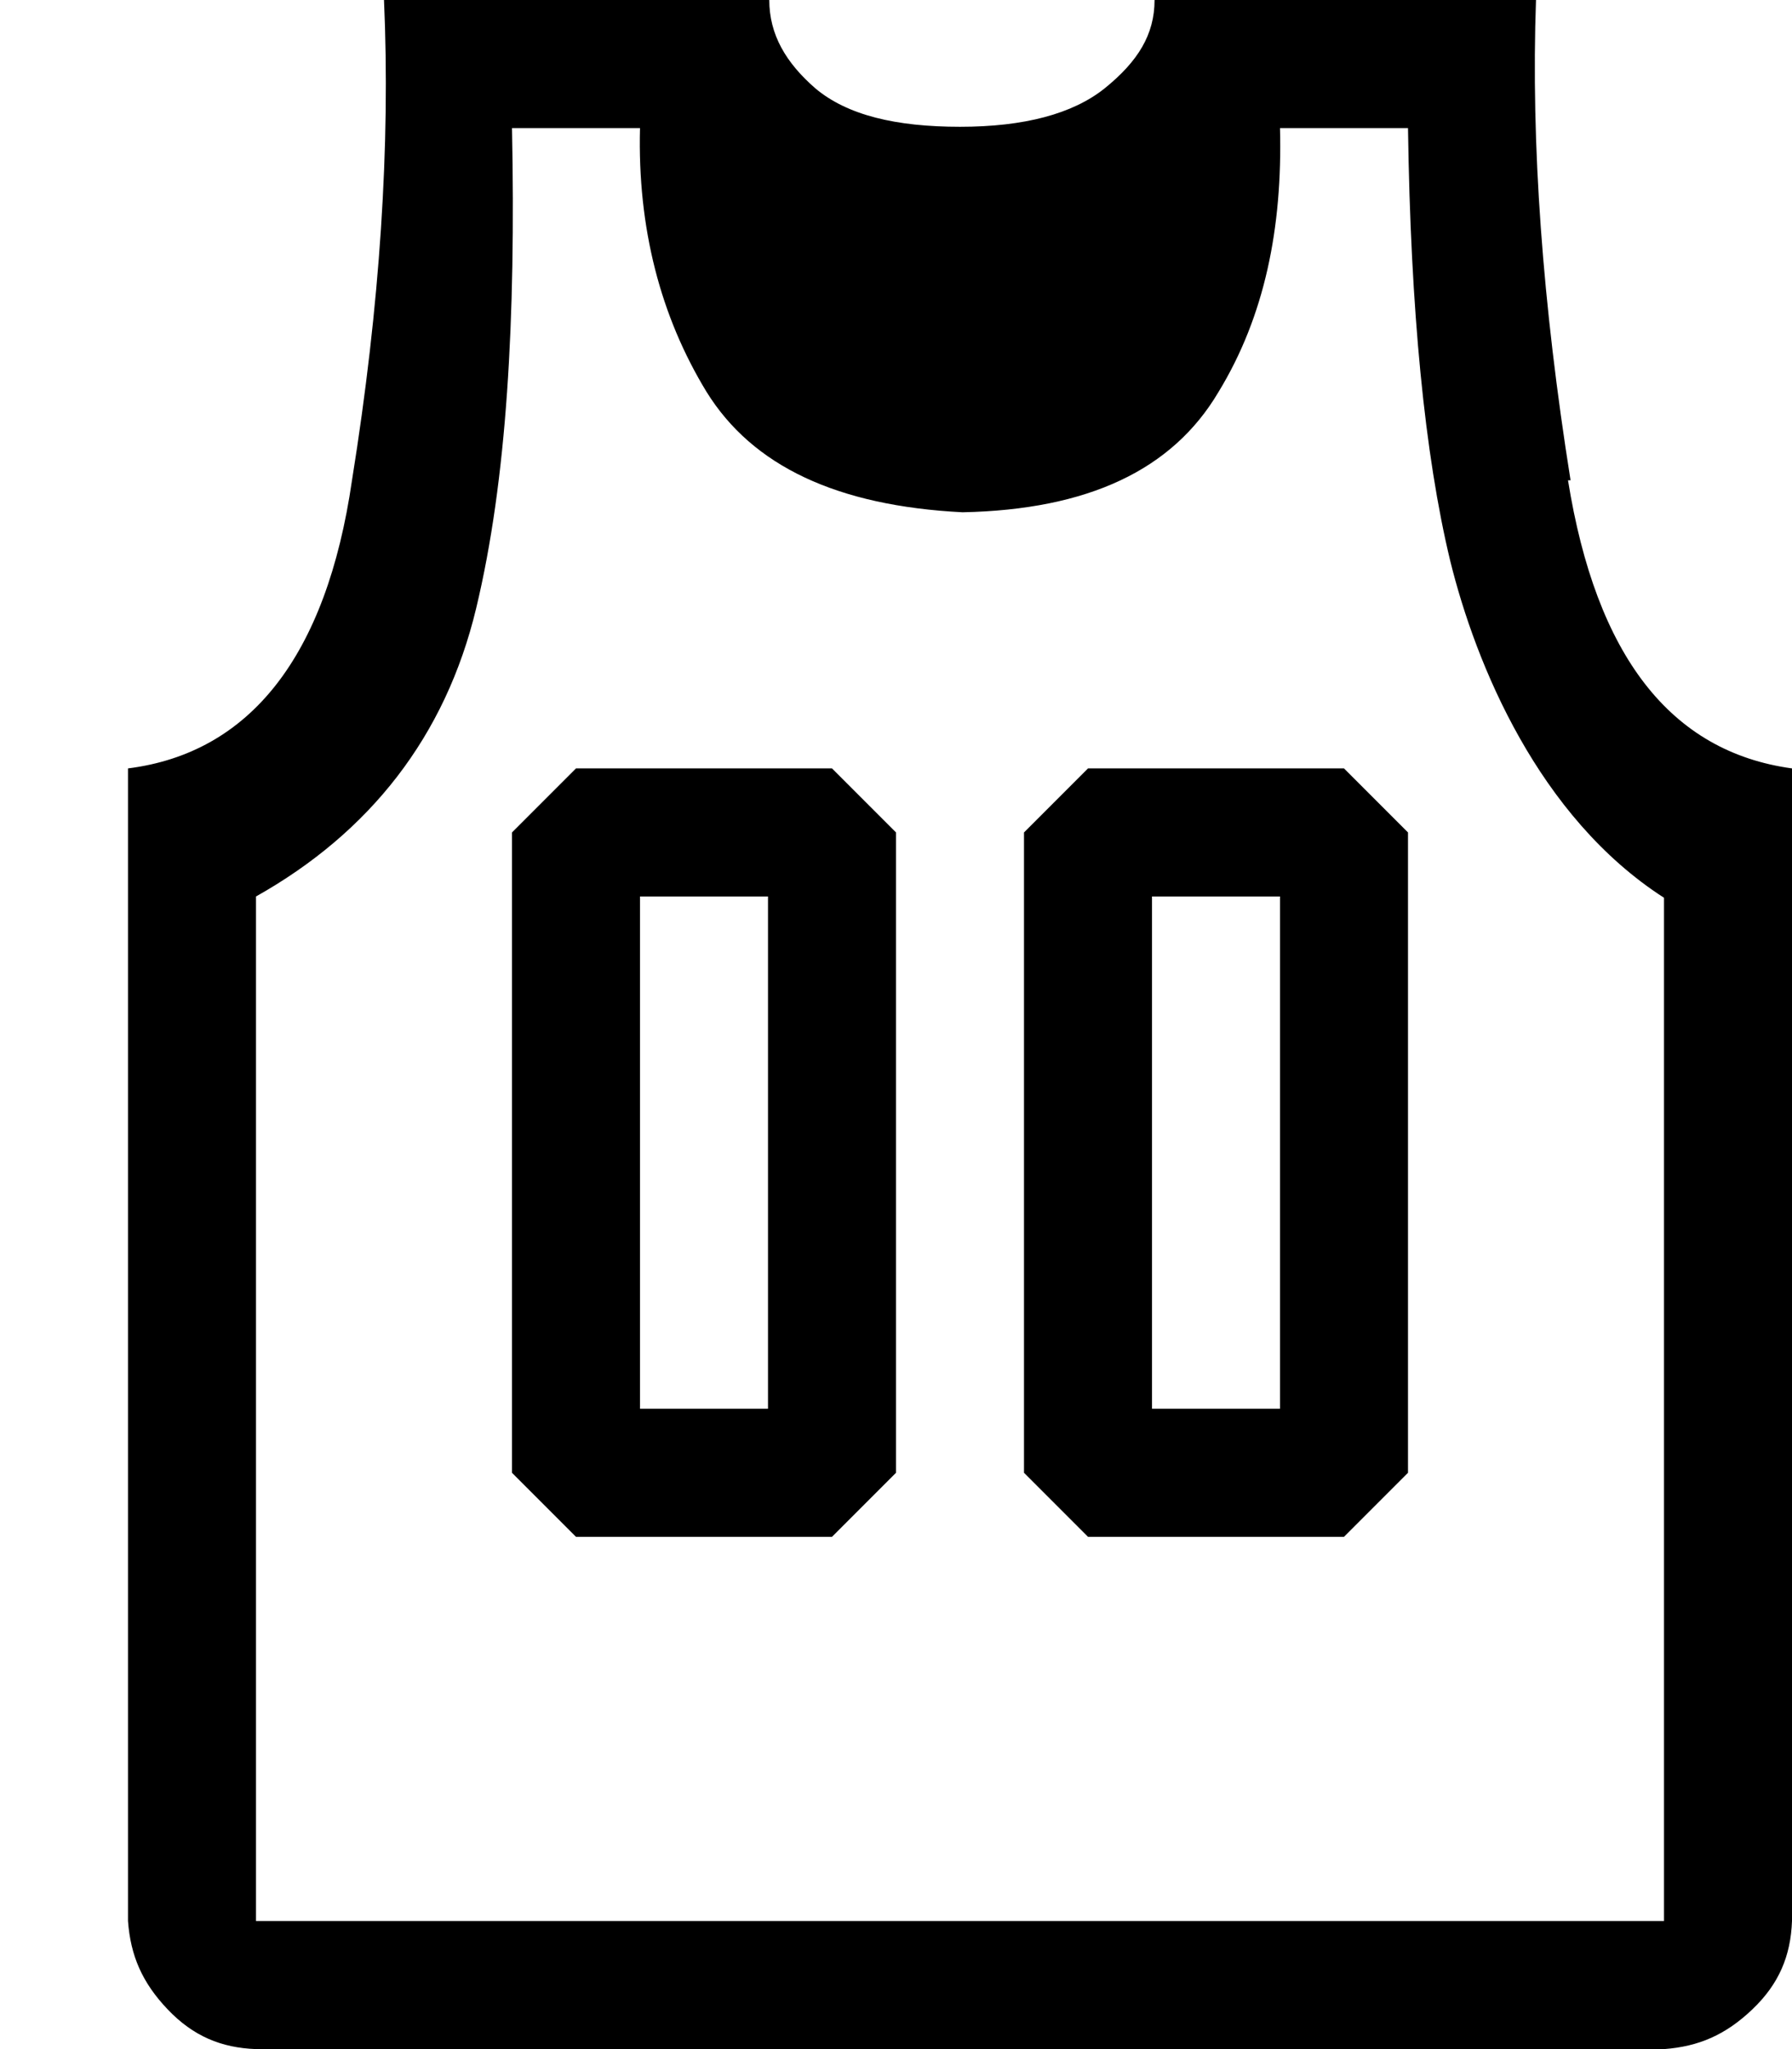 <?xml version="1.0" encoding="UTF-8"?>
<svg width="14px" height="16px" viewBox="0 0 14 16" version="1.1" xmlns="http://www.w3.org/2000/svg" xmlns:xlink="http://www.w3.org/1999/xlink">
    <!-- Generator: Sketch 40.3 (33839) - http://www.bohemiancoding.com/sketch -->
    <title>jersey</title>
    <desc>Created with Sketch.</desc>
    <defs></defs>
    <g id="Octicons" stroke="none" stroke-width="1" fill="none" fill-rule="evenodd">
        <g id="jersey" fill="#000000">
            <path d="M4.5,6 L4,6.5 L4,11.5 L4.5,12 L6.5,12 L7,11.5 L7,6.5 L6.5,6 L4.5,6 L4.5,6 Z M6,11 L5,11 L5,7 L6,7 L6,11 L6,11 Z M12.27,3.75 C12.05,2.37 11.96,1.12 12,0 L9.02,0 C9.02,0.27 8.89,0.48 8.63,0.69 C8.38,0.89 8,0.99 7.5,0.99 C7,0.99 6.62,0.9 6.37,0.69 C6.14,0.49 6.01,0.27 6.01,0 L3,0 C3.05,1.13 2.97,2.38 2.75,3.75 C2.55,5.13 1.95,5.88 1,6 L1,15 C1.02,15.27 1.11,15.48 1.31,15.69 C1.51,15.9 1.73,15.99 2,16 L13,16 C13.27,15.98 13.48,15.89 13.69,15.69 C13.9,15.49 13.99,15.27 14,15 L14,6 C13.05,5.87 12.47,5.12 12.25,3.75 L12.27,3.75 Z M13,15 L2,15 L2,7 C2.89,6.5 3.48,5.75 3.72,4.75 C3.96,3.75 4.03,2.5 4,1 L5,1 C4.98,1.78 5.16,2.47 5.52,3.06 C5.88,3.64 6.54,3.95 7.52,4 C8.5,3.98 9.16,3.67 9.52,3.06 C9.88,2.47 10.02,1.78 10,1 L11,1 C11.02,2.42 11.13,3.55 11.33,4.38 C11.53,5.19 12.02,6.38 13,7.01 L13,15.01 L13,15 Z M8.5,6 L8,6.5 L8,11.5 L8.5,12 L10.5,12 L11,11.5 L11,6.5 L10.5,6 L8.5,6 L8.5,6 Z M10,11 L9,11 L9,7 L10,7 L10,11 L10,11 Z" id="Shape"></path>
        </g>
    </g>
</svg>